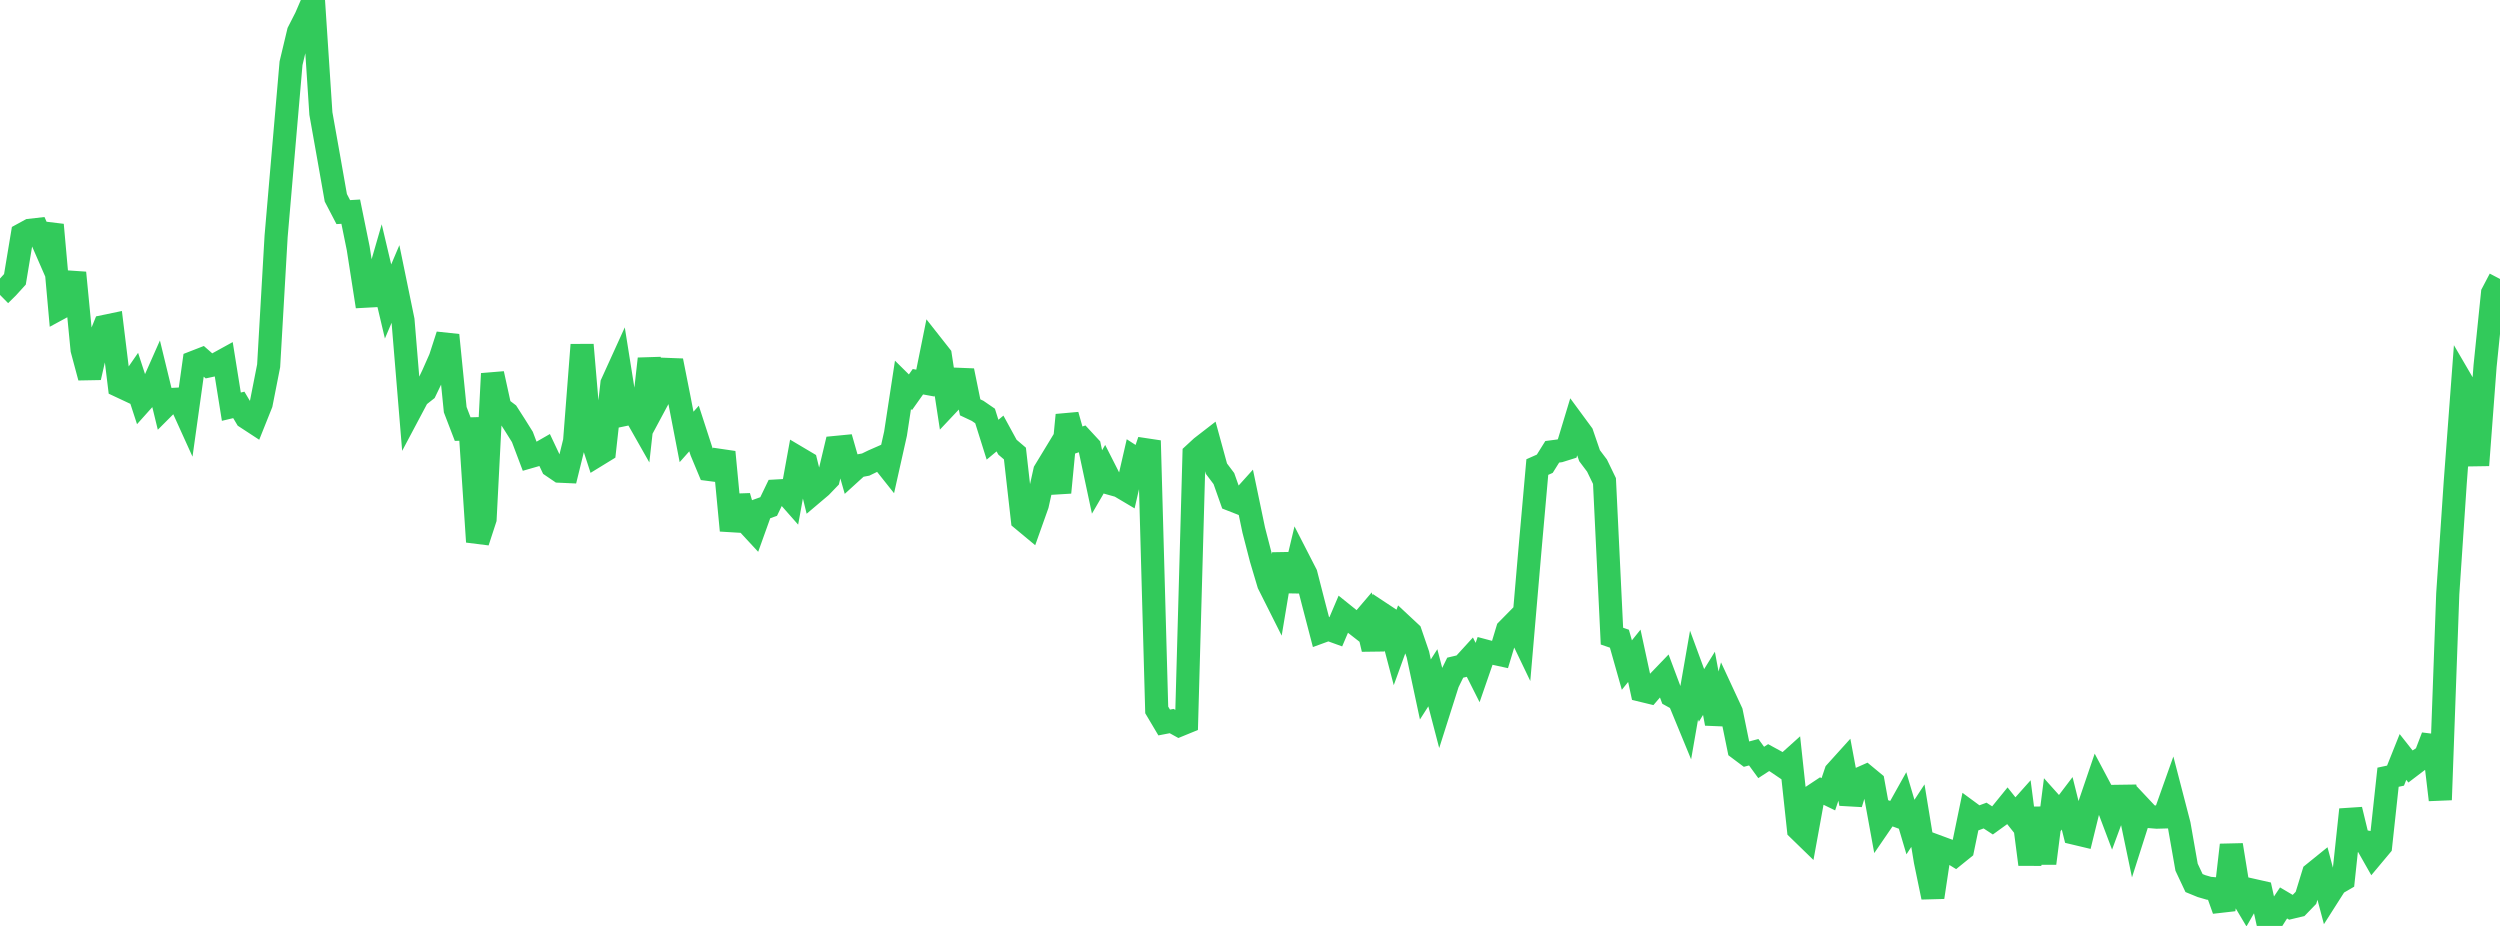 <?xml version="1.0" standalone="no"?>
<!DOCTYPE svg PUBLIC "-//W3C//DTD SVG 1.1//EN" "http://www.w3.org/Graphics/SVG/1.1/DTD/svg11.dtd">

<svg width="135" height="50" viewBox="0 0 135 50" preserveAspectRatio="none" 
  xmlns="http://www.w3.org/2000/svg"
  xmlns:xlink="http://www.w3.org/1999/xlink">


<polyline points="0.0, 15.925 0.403, 15.527 0.806, 15.084 1.209, 12.657 1.612, 12.437 2.015, 12.392 2.418, 13.315 2.821, 12.142 3.224, 16.644 3.627, 16.426 4.03, 14.729 4.433, 18.882 4.836, 20.384 5.239, 18.622 5.642, 17.628 6.045, 17.544 6.448, 20.84 6.851, 21.029 7.254, 20.446 7.657, 21.681 8.06, 21.231 8.463, 20.32 8.866, 21.977 9.269, 21.573 9.672, 21.551 10.075, 22.44 10.478, 19.56 10.881, 19.403 11.284, 19.757 11.687, 19.67 12.09, 19.448 12.493, 21.961 12.896, 21.865 13.299, 22.543 13.701, 22.806 14.104, 21.799 14.507, 19.752 14.91, 12.764 15.313, 8.074 15.716, 3.415 16.119, 1.726 16.522, 0.935 16.925, 0.0 17.328, 6.132 17.731, 8.395 18.134, 10.681 18.537, 11.454 18.94, 11.43 19.343, 13.409 19.746, 15.992 20.149, 15.97 20.552, 14.574 20.955, 16.28 21.358, 15.33 21.761, 17.29 22.164, 22.17 22.567, 21.411 22.97, 21.093 23.373, 20.254 23.776, 19.342 24.179, 18.097 24.582, 22.123 24.985, 23.172 25.388, 23.161 25.791, 29.259 26.194, 28.023 26.597, 20.178 27.0, 22.018 27.403, 22.324 27.806, 22.952 28.209, 23.596 28.612, 24.663 29.015, 24.547 29.418, 24.316 29.821, 25.169 30.224, 25.443 30.627, 25.461 31.03, 23.821 31.433, 18.621 31.836, 23.348 32.239, 24.587 32.642, 24.34 33.045, 20.714 33.448, 19.828 33.851, 22.358 34.254, 22.274 34.657, 22.985 35.06, 19.375 35.463, 21.678 35.866, 20.927 36.269, 19.478 36.672, 21.509 37.075, 23.594 37.478, 23.14 37.881, 24.382 38.284, 25.349 38.687, 25.401 39.09, 24.412 39.493, 28.646 39.896, 26.8 40.299, 28.184 40.701, 28.618 41.104, 27.496 41.507, 27.352 41.91, 26.516 42.313, 26.493 42.716, 26.95 43.119, 24.736 43.522, 24.975 43.925, 26.614 44.328, 26.273 44.731, 25.854 45.134, 24.161 45.537, 24.122 45.94, 25.529 46.343, 25.162 46.746, 25.087 47.149, 24.891 47.552, 24.714 47.955, 25.221 48.358, 23.419 48.761, 20.783 49.164, 21.182 49.567, 20.613 49.97, 20.687 50.373, 18.692 50.776, 19.204 51.179, 21.838 51.582, 21.41 51.985, 20.017 52.388, 21.996 52.791, 22.186 53.194, 22.463 53.597, 23.744 54.0, 23.409 54.403, 24.148 54.806, 24.491 55.209, 28.054 55.612, 28.389 56.015, 27.256 56.418, 25.438 56.821, 24.774 57.224, 26.596 57.627, 22.412 58.03, 23.839 58.433, 23.699 58.836, 24.134 59.239, 26.025 59.642, 25.333 60.045, 26.127 60.448, 26.24 60.851, 26.479 61.254, 24.727 61.657, 24.987 62.06, 23.796 62.463, 38.336 62.866, 39.015 63.269, 38.937 63.672, 39.16 64.075, 38.995 64.478, 24.519 64.881, 24.147 65.284, 23.835 65.687, 25.308 66.09, 25.843 66.493, 26.983 66.896, 27.141 67.299, 26.694 67.701, 28.621 68.104, 30.18 68.507, 31.532 68.91, 32.334 69.313, 29.924 69.716, 31.91 70.119, 30.216 70.522, 31.002 70.925, 32.572 71.328, 34.118 71.731, 33.971 72.134, 34.117 72.537, 33.17 72.94, 33.494 73.343, 33.808 73.746, 33.335 74.149, 35.055 74.552, 33.104 74.955, 33.37 75.358, 34.904 75.761, 33.793 76.164, 34.169 76.567, 35.343 76.97, 37.231 77.373, 36.6 77.776, 38.145 78.179, 36.877 78.582, 36.054 78.985, 35.959 79.388, 35.517 79.791, 36.317 80.194, 35.152 80.597, 35.259 81.0, 35.347 81.403, 34.01 81.806, 33.601 82.209, 34.441 82.612, 29.758 83.015, 25.221 83.418, 25.042 83.821, 24.397 84.224, 24.344 84.627, 24.218 85.03, 22.885 85.433, 23.433 85.836, 24.607 86.239, 25.142 86.642, 25.975 87.045, 34.351 87.448, 34.49 87.851, 35.914 88.254, 35.413 88.657, 37.28 89.06, 37.378 89.463, 36.909 89.866, 36.49 90.269, 37.568 90.672, 37.791 91.075, 38.769 91.478, 36.457 91.881, 37.553 92.284, 36.9 92.687, 39.074 93.09, 37.586 93.493, 38.454 93.896, 40.425 94.299, 40.727 94.701, 40.62 95.104, 41.172 95.507, 40.911 95.91, 41.131 96.313, 41.404 96.716, 41.042 97.119, 44.782 97.522, 45.174 97.925, 42.961 98.328, 42.694 98.731, 42.889 99.134, 41.693 99.537, 41.247 99.94, 43.401 100.343, 42.091 100.746, 41.912 101.149, 42.245 101.552, 44.461 101.955, 43.873 102.358, 44.02 102.761, 43.299 103.164, 44.661 103.567, 44.045 103.97, 46.502 104.373, 48.45 104.776, 45.77 105.179, 45.919 105.582, 46.168 105.985, 45.843 106.388, 43.893 106.791, 44.189 107.194, 44.04 107.597, 44.304 108.0, 44.013 108.403, 43.517 108.806, 44.023 109.209, 43.571 109.612, 46.677 110.015, 43.634 110.418, 46.619 110.821, 43.46 111.224, 43.91 111.627, 43.379 112.03, 44.994 112.433, 45.09 112.836, 43.45 113.239, 42.266 113.642, 43.025 114.045, 44.093 114.448, 43.002 114.851, 42.996 115.254, 44.927 115.657, 43.664 116.06, 44.093 116.463, 44.126 116.866, 44.115 117.269, 42.98 117.672, 44.531 118.075, 46.828 118.478, 47.685 118.881, 47.85 119.284, 47.967 119.687, 48.002 120.09, 49.135 120.493, 45.629 120.896, 48.112 121.299, 48.789 121.701, 48.087 122.104, 48.178 122.507, 50.0 122.91, 49.362 123.313, 48.759 123.716, 48.997 124.119, 48.9 124.522, 48.482 124.925, 47.17 125.328, 46.844 125.731, 48.367 126.134, 47.734 126.537, 47.5 126.94, 43.719 127.343, 45.381 127.746, 45.46 128.149, 46.17 128.552, 45.688 128.955, 41.97 129.358, 41.884 129.761, 40.876 130.164, 41.387 130.567, 41.081 130.97, 40.826 131.373, 39.775 131.776, 43.191 132.179, 32.068 132.582, 26.067 132.985, 20.691 133.388, 21.382 133.791, 25.123 134.194, 19.771 134.597, 15.833 135.0, 15.064" fill="none" stroke="#32ca5b" stroke-width="1.25"/>

</svg>